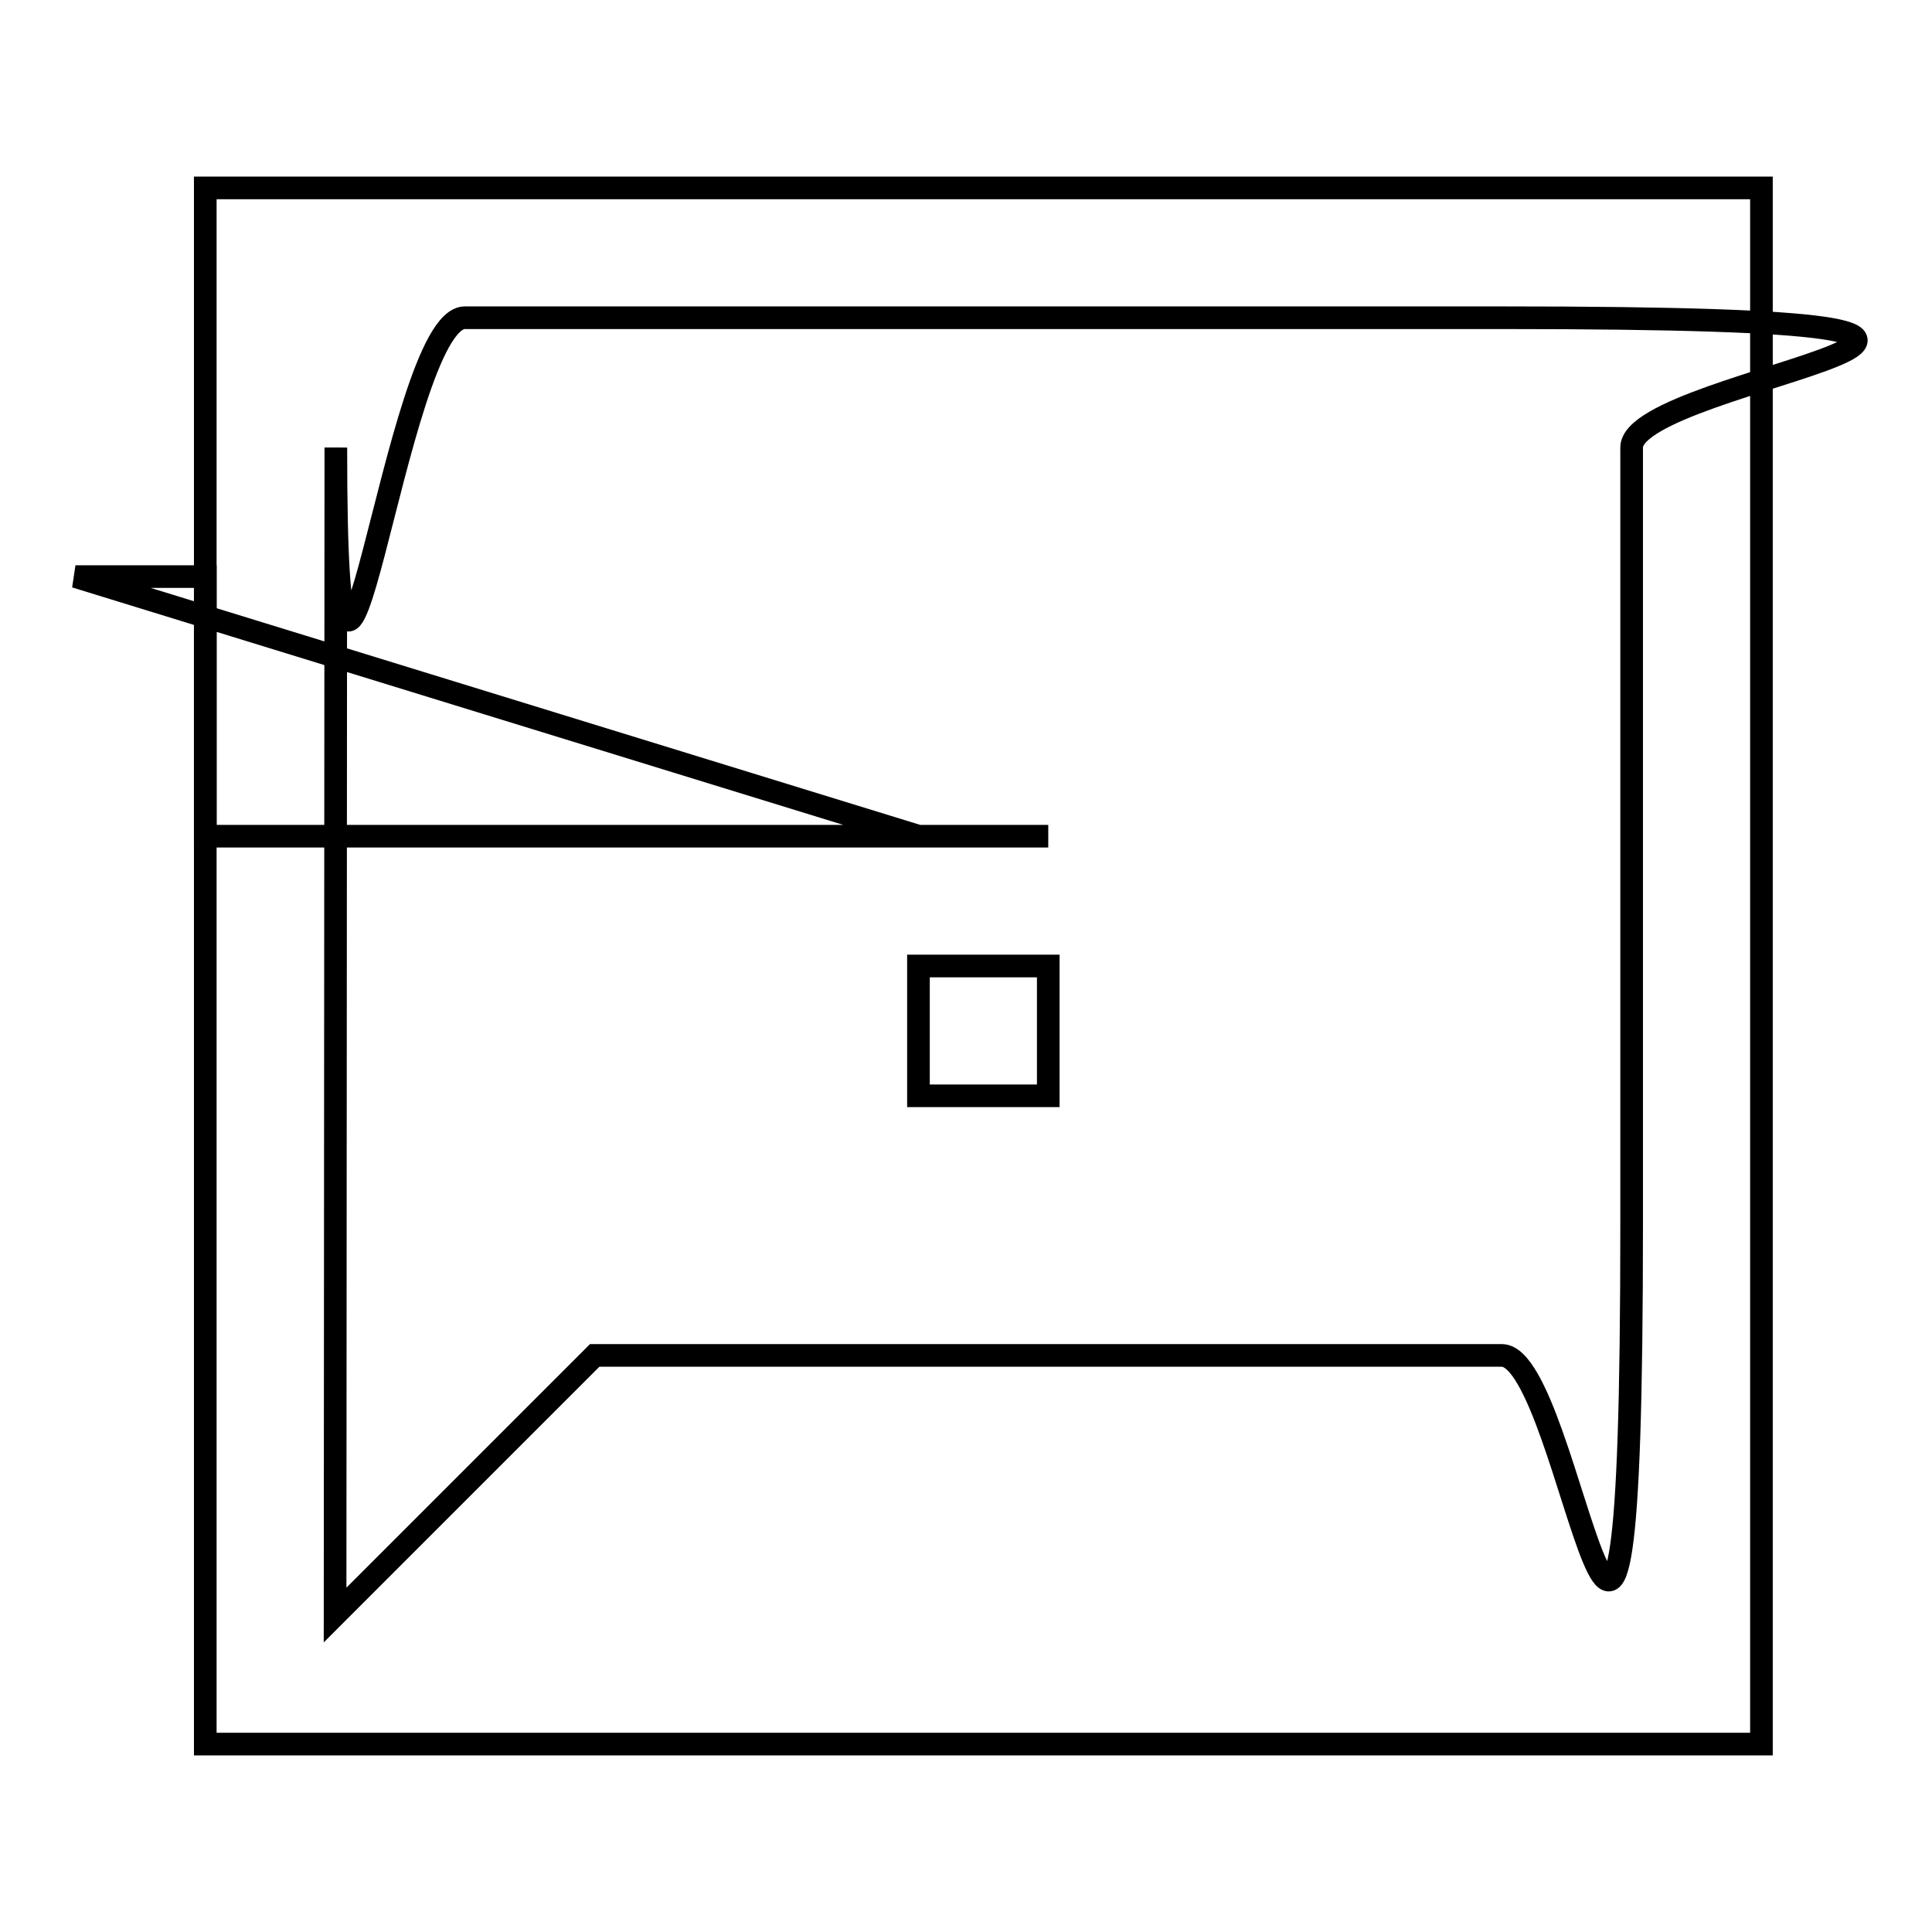 <?xml version="1.0" encoding="utf-8"?>
<!-- Svg Vector Icons : http://www.onlinewebfonts.com/icon -->
<!DOCTYPE svg PUBLIC "-//W3C//DTD SVG 1.1//EN" "http://www.w3.org/Graphics/SVG/1.1/DTD/svg11.dtd">
<svg version="1.1" xmlns="http://www.w3.org/2000/svg" xmlns:xlink="http://www.w3.org/1999/xlink" x="0px" y="0px" viewBox="0 0 256 256" enable-background="new 0 0 256 256" xml:space="preserve">
<g><g><path stroke-width="3" fill-opacity="0" stroke="#000000"  d="M27.2,24.9h206.2v206.2H27.2V24.9z"/><path stroke-width="3" fill-opacity="0" stroke="#000000"  d="M199,42.1H61.6c-9.4,0-17.1,77.3-17.1,17.2l-0.1,154.7l34.4-34.4H199c9.4,0,17.2,77.3,17.2-17.2V59.3C216.2,49.8,293.5,42.1,199,42.1L199,42.1z M138.9,145.2h-17.2V128h17.2V145.2z M138.9,110.8h-17.2L10,76.4h17.2v34.4H138.9L138.9,110.8z"/></g></g>
</svg>